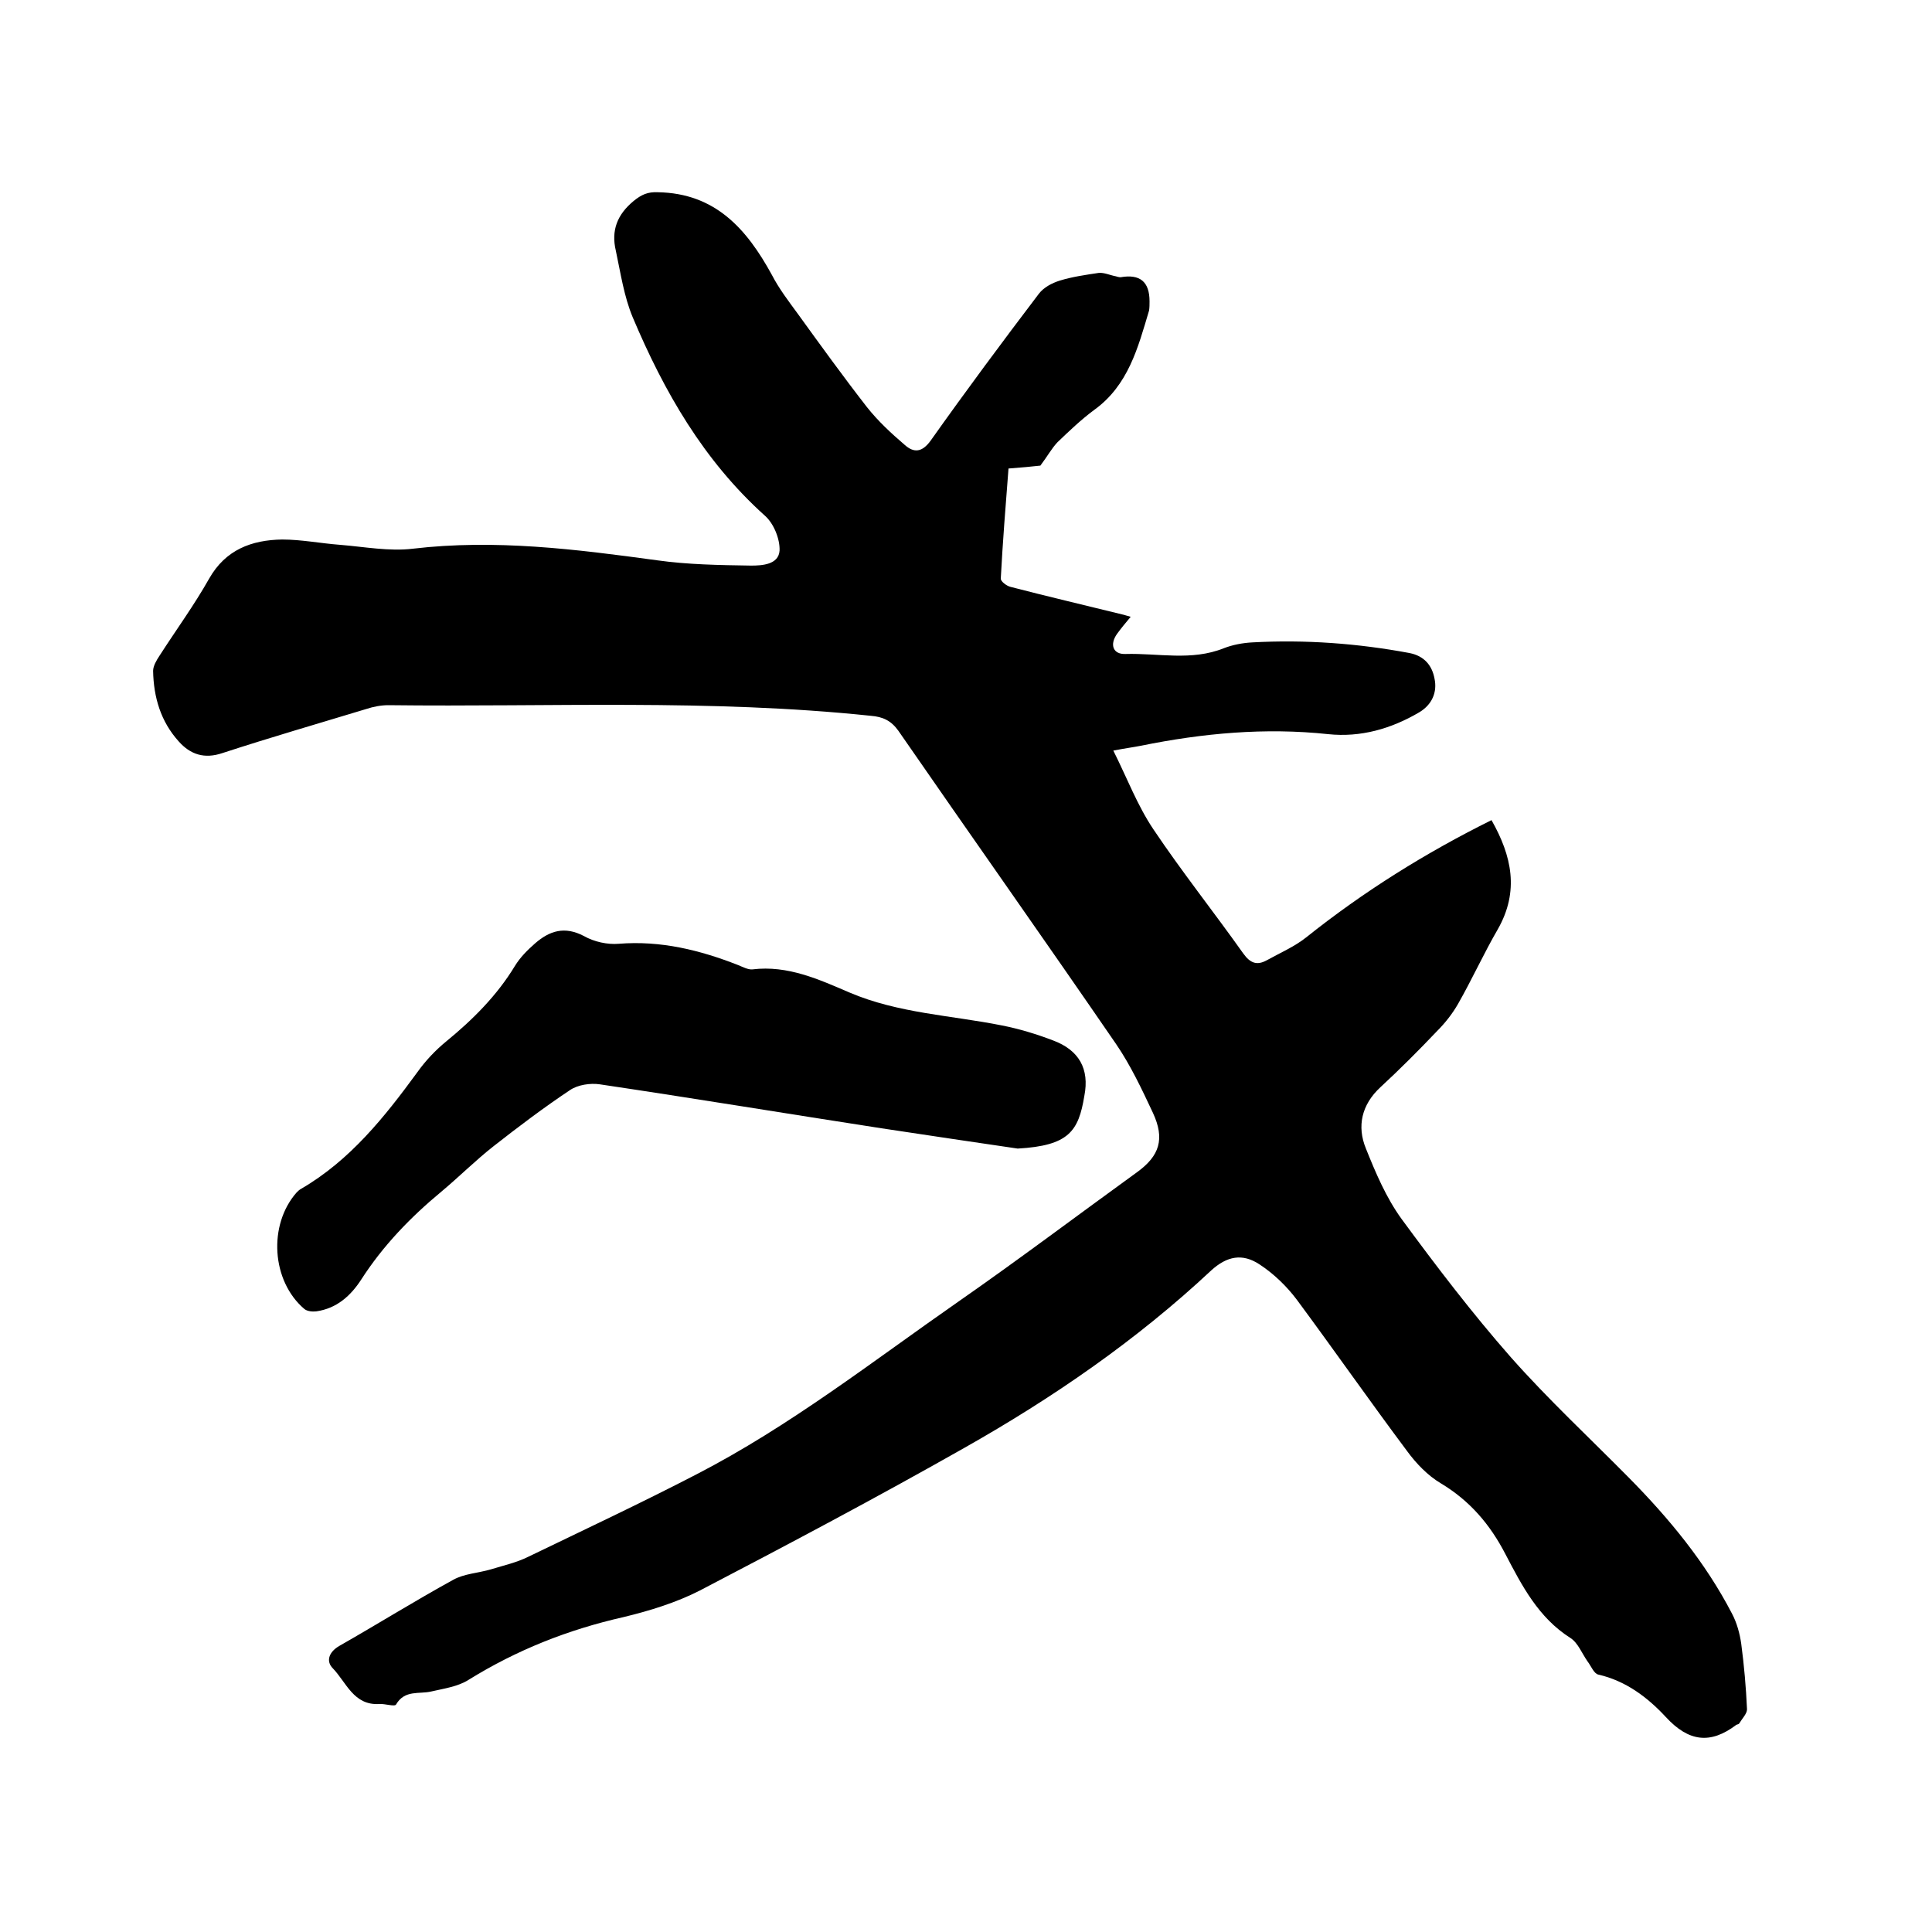<svg enable-background="new 0 0 400 400" viewBox="0 0 400 400" xmlns="http://www.w3.org/2000/svg"><path d="m215.4 96.4c-1.7.2-4 .4-6.6.6-.6 7.7-1.2 15.2-1.6 22.8 0 .6 1.2 1.5 2 1.7 7.7 2 15.4 3.8 23.1 5.7.5.1 1 .3 1.8.5-1.1 1.3-2 2.4-2.8 3.5-1.6 2.2-.9 4.3 1.7 4.2 6.8-.2 13.7 1.5 20.4-1.2 1.8-.7 3.9-1.1 5.9-1.2 10.9-.6 21.8.2 32.5 2.2 3.1.6 4.7 2.6 5.2 5.3.6 2.8-.5 5.4-3.2 7-5.8 3.4-12.1 5.2-18.8 4.5-13.1-1.4-26-.2-38.8 2.4-1.5.3-3.1.5-5.7 1 2.9 5.8 5 11.4 8.3 16.3 5.9 8.8 12.5 17.1 18.6 25.7 1.5 2.1 2.9 2.5 4.9 1.4 2.7-1.5 5.7-2.8 8.1-4.7 11.9-9.5 24.7-17.5 38.4-24.3 4.2 7.4 5.8 14.7 1.3 22.6-2.9 5-5.3 10.3-8.2 15.4-1.2 2.1-2.7 4-4.4 5.7-3.8 4-7.7 7.9-11.7 11.6-3.9 3.6-4.9 8.1-3 12.7 2 5 4.2 10.2 7.4 14.6 7.2 9.8 14.6 19.5 22.6 28.6 7.7 8.7 16.3 16.7 24.4 24.9 8.4 8.5 15.9 17.6 21.4 28.2 1 1.9 1.6 4.1 1.9 6.2.6 4.5 1 9.1 1.2 13.6 0 .9-1 1.9-1.6 2.9-.1.2-.4.2-.6.3-5.4 4.1-9.9 3.5-14.6-1.6-3.8-4.1-8.3-7.5-14-8.8-.9-.2-1.5-1.8-2.2-2.7-1.2-1.7-2-3.9-3.6-4.9-6.6-4.2-10-10.8-13.4-17.3-3.2-6.2-7.4-11.1-13.4-14.7-2.7-1.6-5.1-4.1-7-6.7-7.7-10.3-15.1-20.9-22.8-31.3-2.1-2.8-4.8-5.4-7.7-7.3-3.6-2.4-6.8-1.7-10 1.2-15.5 14.5-32.8 26.4-51.2 36.8-18 10.2-36.3 19.9-54.7 29.5-4.9 2.5-10.4 4.2-15.8 5.5-11.5 2.6-22.1 6.8-32.1 13-2.2 1.4-5.1 1.8-7.7 2.4-2.5.6-5.5-.4-7.3 2.7-.3.5-2.3-.2-3.5-.1-5.3.3-6.8-4.5-9.6-7.4-1.4-1.4-.9-3.3 1.3-4.6 7.9-4.5 15.6-9.3 23.6-13.7 2.3-1.3 5.2-1.4 7.9-2.2 2.6-.8 5.3-1.4 7.7-2.6 11.6-5.6 23.3-11.1 34.7-17 19.4-10 36.5-23.4 54.3-35.8 12.5-8.7 24.7-17.9 37-26.8 4.7-3.4 5.8-6.9 3.3-12.3-2.3-4.9-4.6-9.8-7.6-14.2-14.9-21.7-30.1-43.2-45.1-64.9-1.5-2.1-3.2-2.9-5.7-3.1-33.3-3.5-66.6-1.8-99.9-2.2-1.5 0-3.1.3-4.6.8-9.9 3-19.9 5.9-29.7 9.1-3.8 1.3-6.7.3-9.1-2.4-3.7-4.1-5.2-9.1-5.3-14.6 0-1 .7-2.2 1.3-3.1 3.4-5.3 7.2-10.5 10.3-16 3.4-6 8.8-8 15.1-8.1 4 0 8 .8 12 1.1 5 .4 10.2 1.4 15.1.8 17-2 33.7.1 50.5 2.4 6.4.9 13 1 19.5 1.1 2.3 0 5.7-.2 5.9-3.1.1-2.4-1.2-5.6-3-7.2-12.7-11.4-20.9-25.7-27.4-41.1-1.8-4.3-2.5-9.1-3.5-13.8-1-4.2.3-7.5 3.7-10.3 1.6-1.3 2.9-1.9 5-1.8 11.9.2 18.4 7.6 23.6 17.1 1.5 2.9 3.5 5.5 5.4 8.1 4.7 6.5 9.4 13 14.3 19.3 2.3 2.9 5 5.4 7.8 7.8 1.9 1.7 3.6 1.6 5.4-.9 7.3-10.3 14.8-20.4 22.4-30.4 1-1.3 2.7-2.2 4.3-2.7 2.6-.8 5.4-1.2 8.1-1.6 1.1-.1 2.4.5 3.5.7.3.1.7.2 1 .2 4-.7 6 .9 6 5 0 .6 0 1.3-.1 1.9-2.3 7.7-4.3 15.5-11.4 20.6-2.7 2-5.2 4.4-7.6 6.7-1.2 1.3-2 2.8-3.5 4.8z"/><path d="m210.7 237.8c-8.3-1.2-18.2-2.7-28.2-4.2-19.4-3-38.8-6.2-58.3-9.1-2-.3-4.6.1-6.2 1.2-5.4 3.6-10.7 7.6-15.8 11.6-3.7 2.9-7.1 6.3-10.8 9.4-6.4 5.3-12.1 11.2-16.6 18.2-2.2 3.4-5.1 6-9.3 6.6-.8.1-1.9 0-2.5-.5-6.8-5.8-7.5-17.4-1.6-24.1.3-.3.6-.6 1-.8 10.1-5.9 17.2-14.8 24-24.1 1.7-2.4 3.8-4.6 6-6.4 5.5-4.5 10.5-9.5 14.2-15.6 1.1-1.8 2.6-3.3 4.2-4.7 3-2.6 6.1-3.6 10.1-1.5 2.1 1.2 4.9 1.8 7.2 1.6 8.7-.7 16.8 1.3 24.7 4.4 1 .4 2.1 1 3 .9 7.3-.9 13.8 2.1 20.1 4.8 10.1 4.3 21 4.7 31.5 6.8 3.6.7 7.2 1.8 10.6 3.1 5.4 2 7.6 5.9 6.5 11.5-1.2 7.3-3.2 10.3-13.8 10.9z"/></svg>